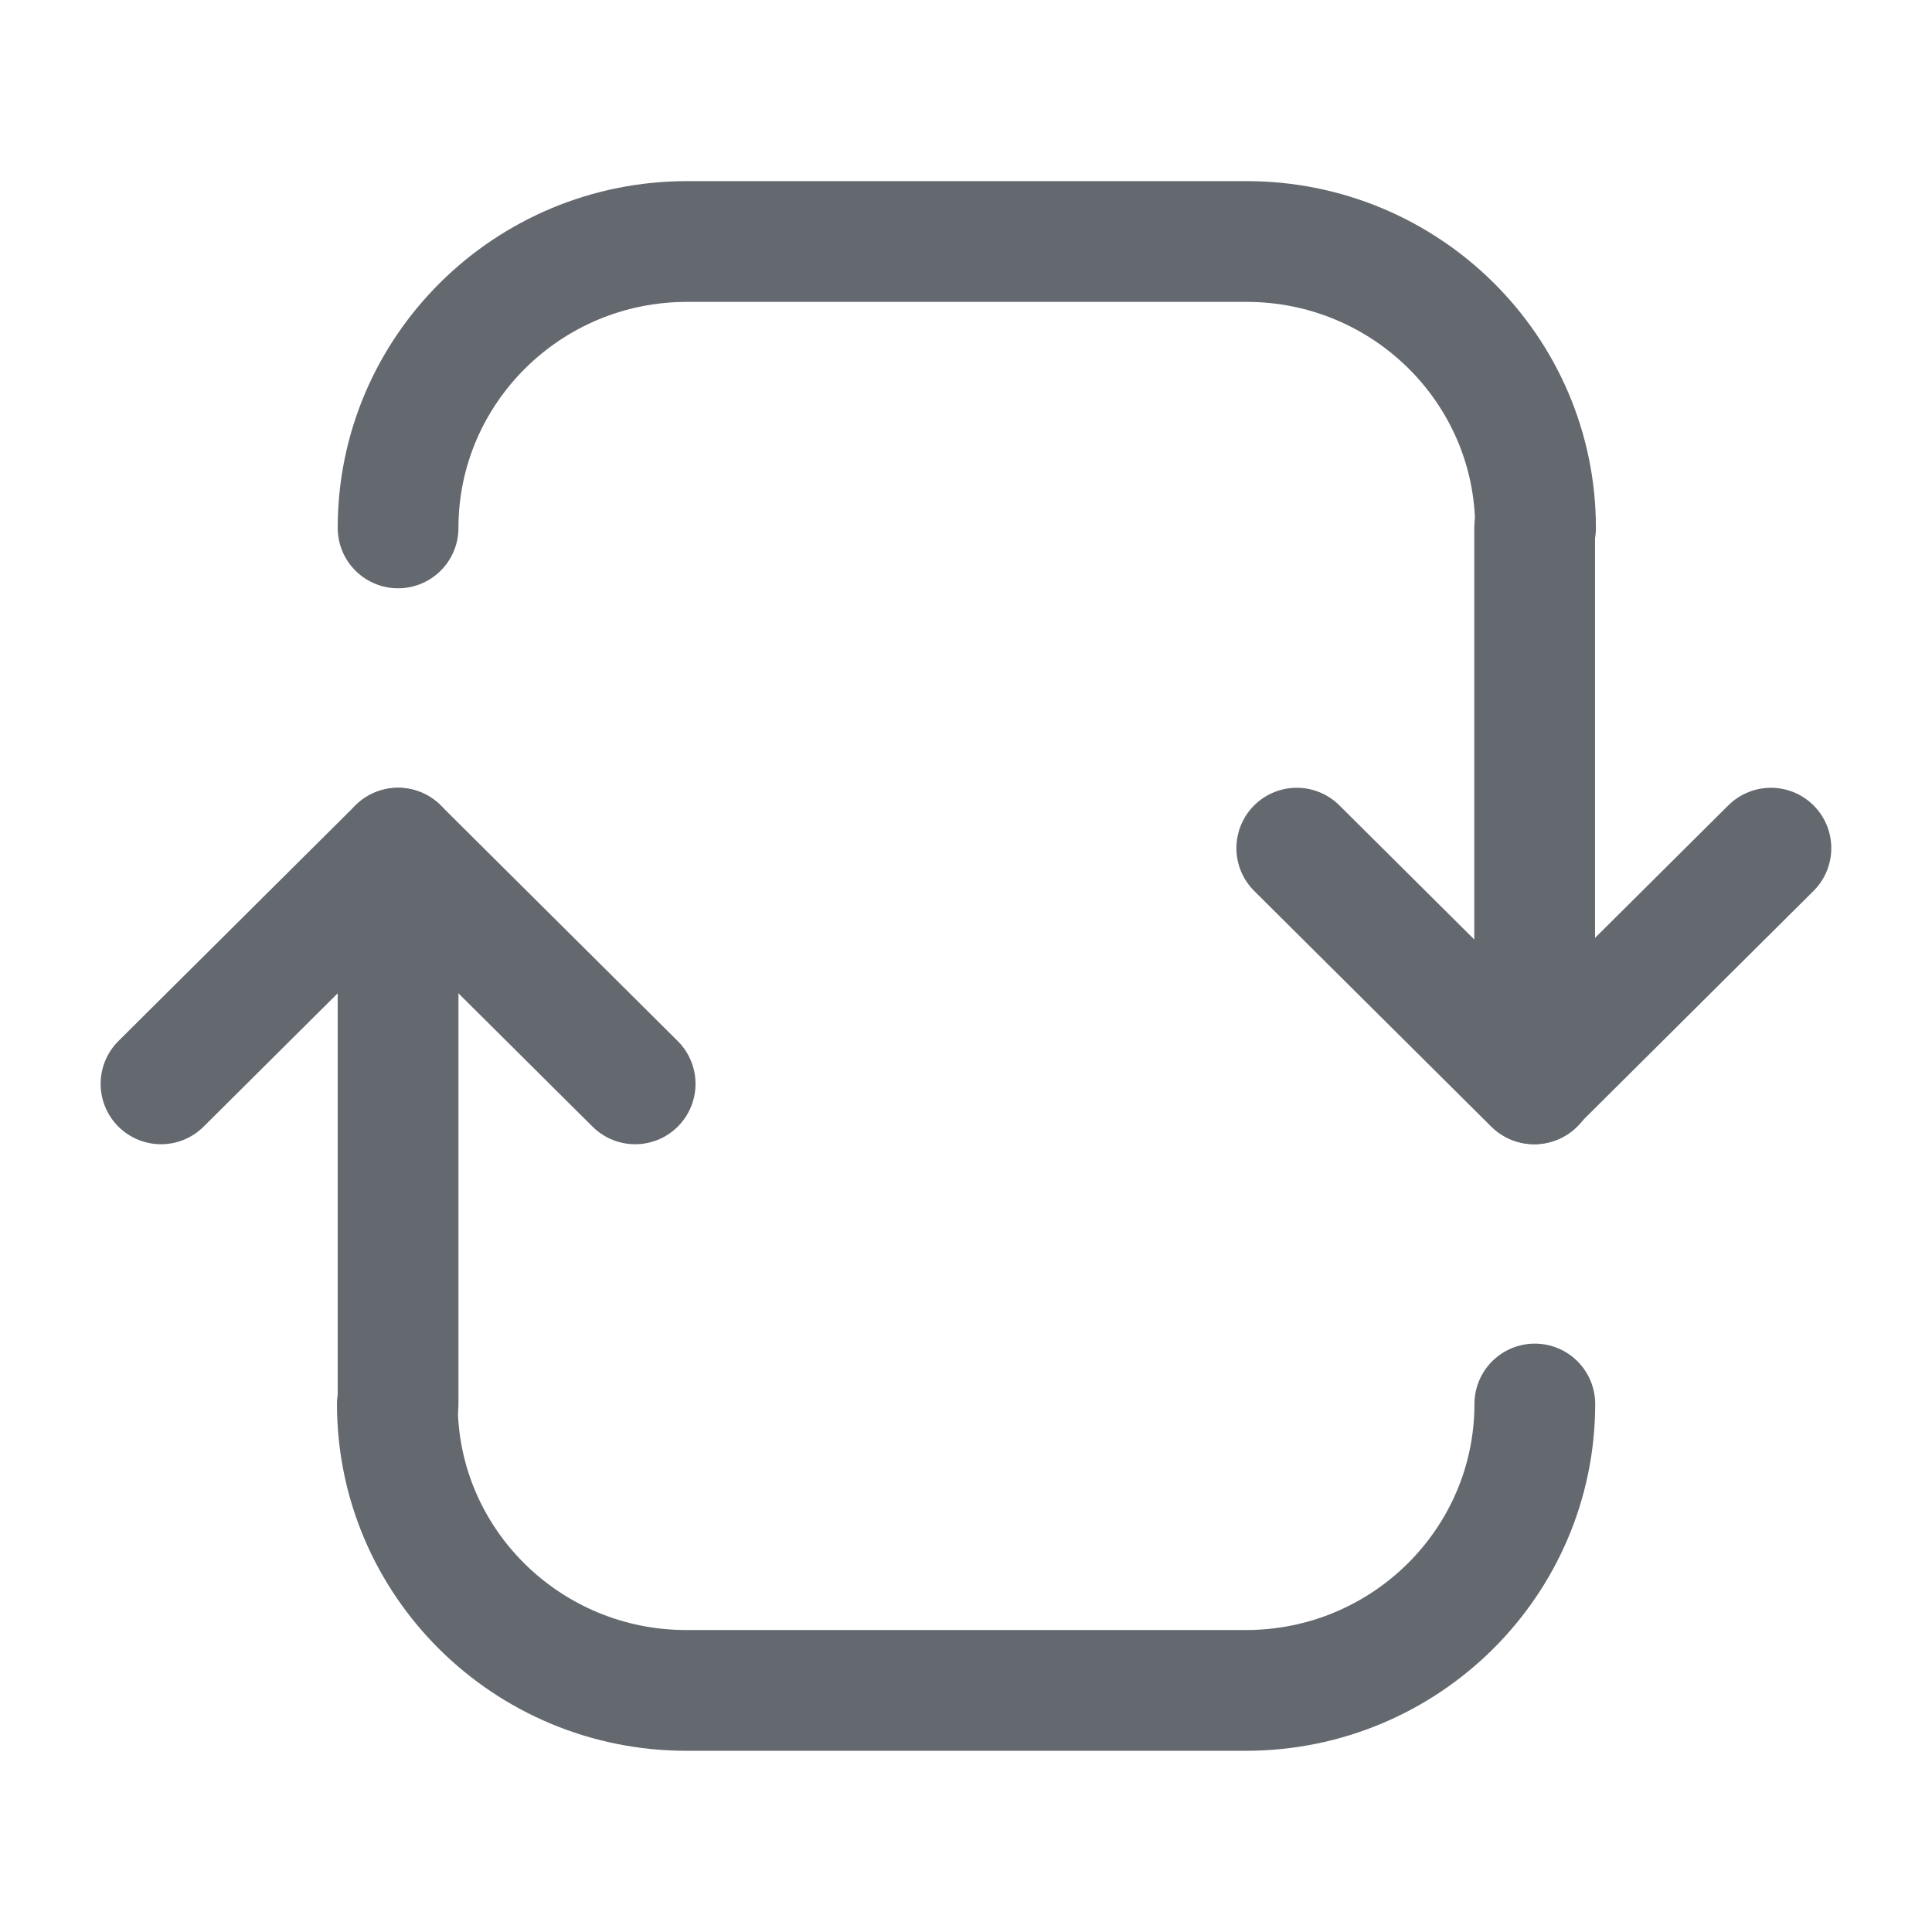 <svg width="24" height="24" viewBox="0 0 24 24" fill="none" xmlns="http://www.w3.org/2000/svg">
  <path d="M4.945 17.442V10.536" stroke="#64686F" stroke-width="1.5" stroke-linecap="round" stroke-linejoin="round"/>
  <path d="M19.064 6.558V13.464" stroke="#64686F" stroke-width="1.5" stroke-linecap="round" stroke-linejoin="round"/>
  <path d="M19.066 17.441C19.066 19.4 17.462 20.999 15.475 20.999H8.526C6.549 20.999 4.936 19.41 4.936 17.441" stroke="#64686F" stroke-width="1.5" stroke-linecap="round" stroke-linejoin="round"/>
  <path d="M4.945 6.558C4.945 4.599 6.549 3 8.536 3H15.485C17.462 3 19.075 4.589 19.075 6.558" stroke="#64686F" stroke-width="1.5" stroke-linecap="round" stroke-linejoin="round"/>
  <path d="M2 13.464L4.945 10.536L7.89 13.464" stroke="#64686F" stroke-width="1.5" stroke-linecap="round" stroke-linejoin="round"/>
  <path d="M21.999 10.536L19.054 13.464L16.109 10.536" stroke="#64686F" stroke-width="1.5" stroke-linecap="round" stroke-linejoin="round"/>
</svg>